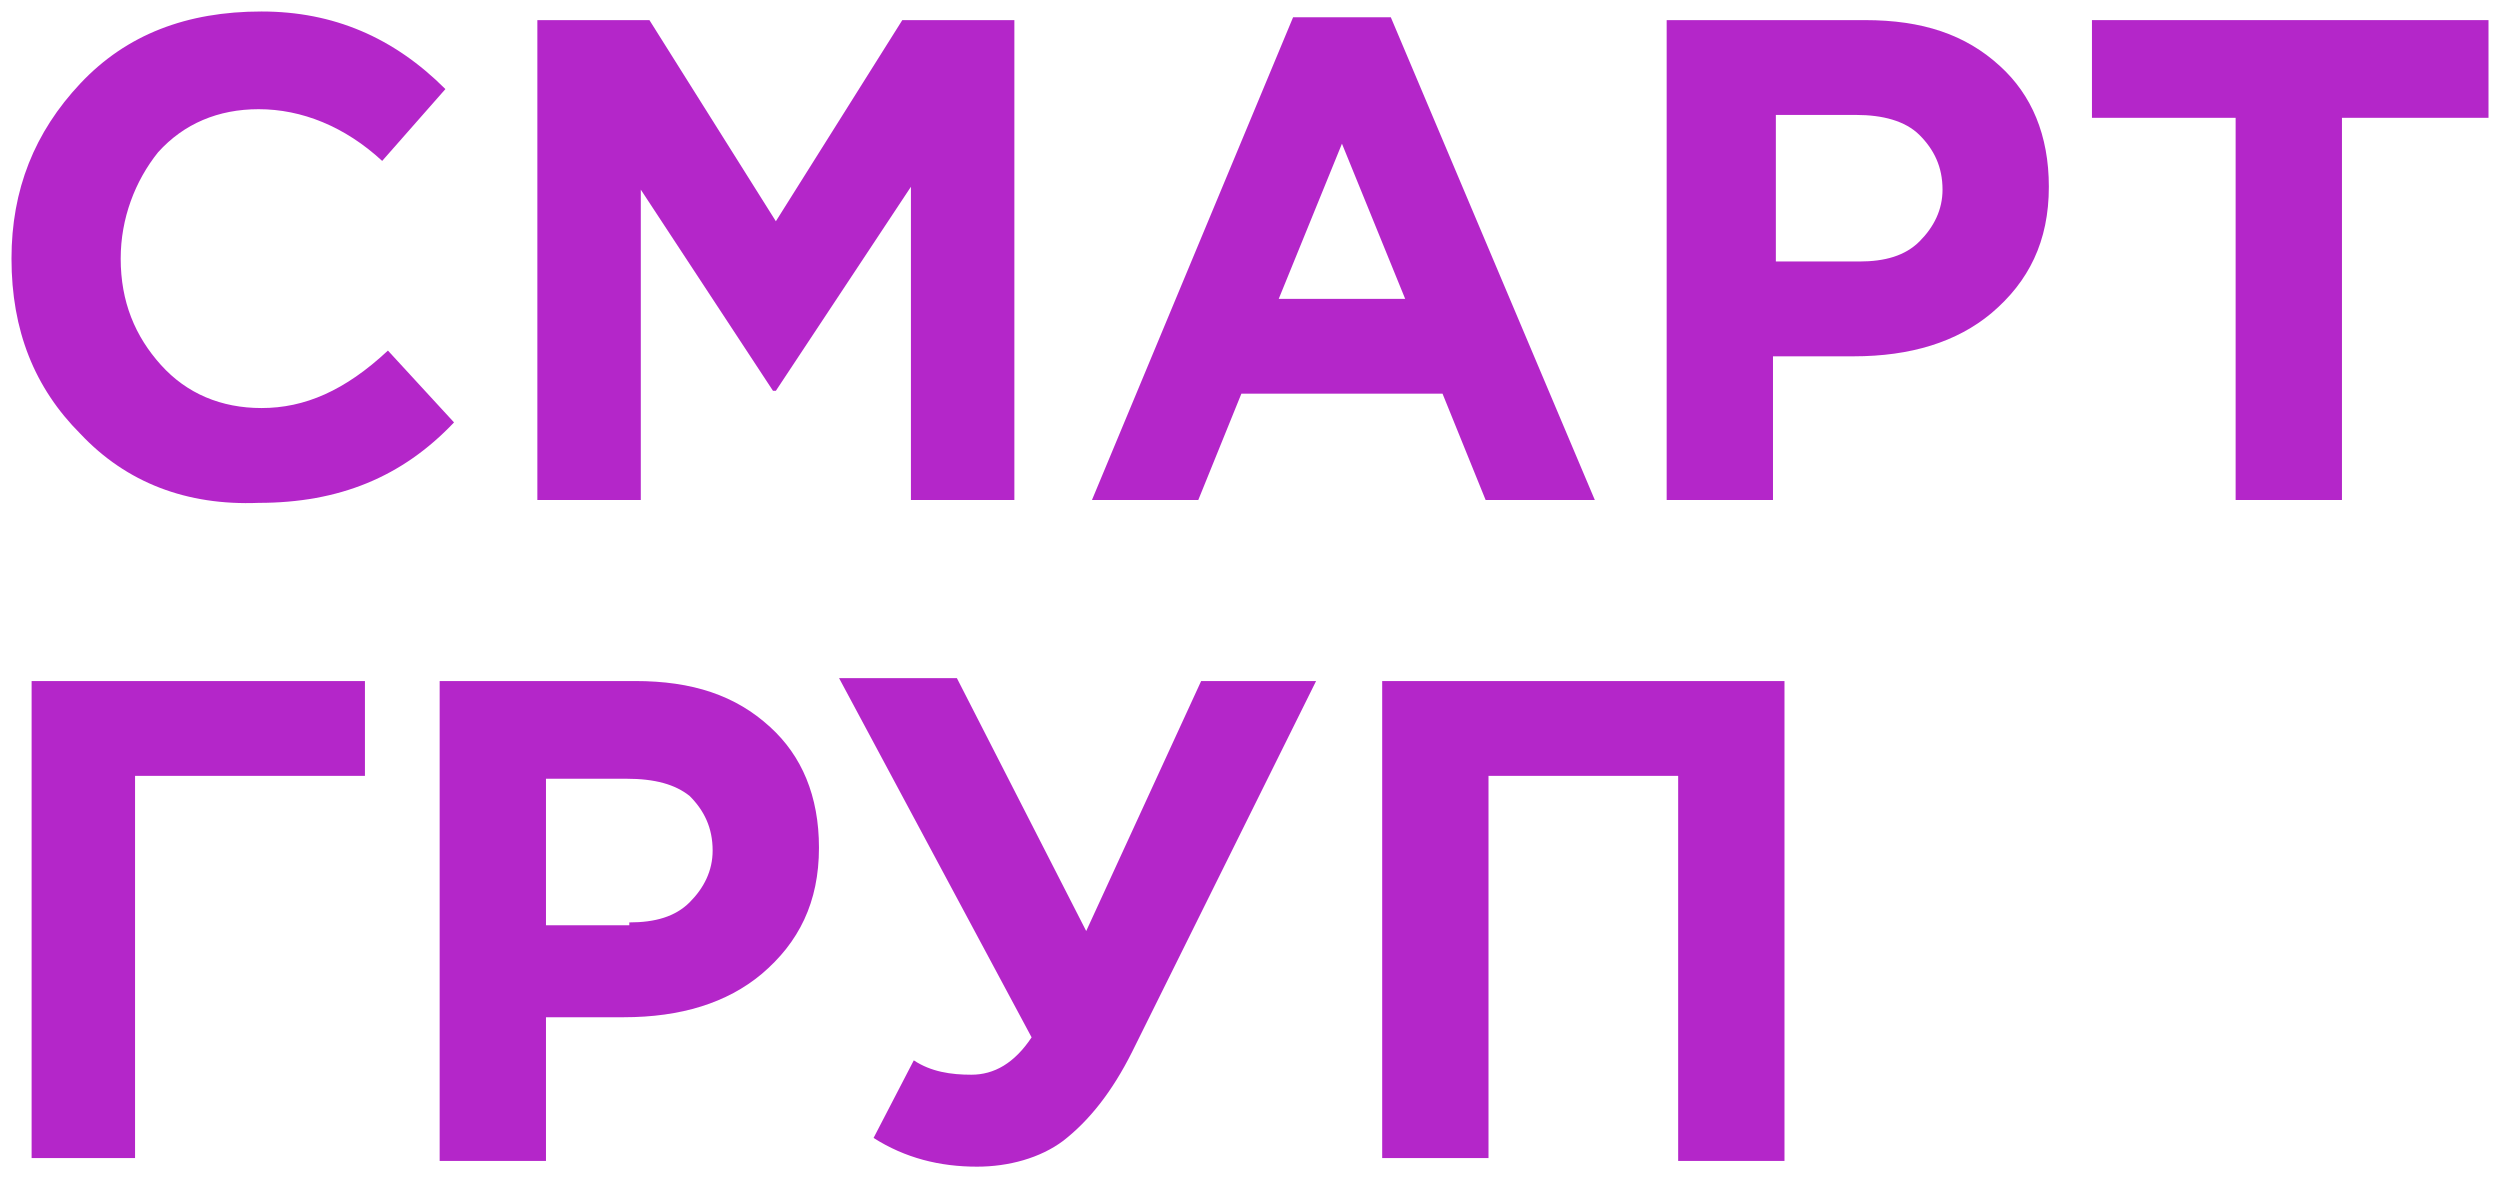 <?xml version="1.0" encoding="UTF-8"?> <!-- Generator: Adobe Illustrator 26.4.1, SVG Export Plug-In . SVG Version: 6.00 Build 0) --> <svg xmlns="http://www.w3.org/2000/svg" xmlns:xlink="http://www.w3.org/1999/xlink" id="Слой_1" x="0px" y="0px" viewBox="0 0 87 41" style="enable-background:new 0 0 87 41;" xml:space="preserve"> <style type="text/css"> .st0{fill:#B426C9;} </style> <g> <g> <path class="st0" d="M2.8,15.1C1.2,13.5,0.4,11.5,0.4,9c0-2.4,0.8-4.4,2.4-6.1c1.6-1.7,3.7-2.5,6.3-2.5c2.5,0,4.6,0.9,6.4,2.7 l-2.2,2.5C12,4.4,10.5,3.8,9,3.8c-1.4,0-2.6,0.5-3.5,1.5C4.7,6.3,4.2,7.6,4.2,9c0,1.5,0.5,2.7,1.4,3.7c0.9,1,2.1,1.5,3.5,1.5 c1.5,0,2.9-0.6,4.4-2l2.3,2.5c-1.8,1.9-4,2.8-6.8,2.8C6.5,17.6,4.4,16.8,2.8,15.1z"></path> <path class="st0" d="M18.7,0.7h3.9l4.4,7l4.4-7h3.9v16.7h-3.6V6.5L27,13.6h-0.1l-4.6-7v10.8h-3.6V0.7z"></path> <path class="st0" d="M45,0.6h3.4l7.1,16.8h-3.8l-1.5-3.7h-7l-1.5,3.7h-3.7L45,0.6z M48.9,10.4L46.7,5l-2.2,5.4H48.9z"></path> <path class="st0" d="M58.1,0.7h6.8c2,0,3.5,0.5,4.7,1.6c1.1,1,1.7,2.4,1.7,4.2c0,1.9-0.7,3.3-2,4.4c-1.2,1-2.8,1.5-4.8,1.5h-2.8v5 h-3.7V0.7z M64.7,9.1c0.9,0,1.6-0.2,2.1-0.7c0.5-0.5,0.8-1.1,0.8-1.8c0-0.8-0.3-1.4-0.8-1.9C66.3,4.2,65.5,4,64.6,4h-2.8v5.1H64.7 z"></path> <path class="st0" d="M77.9,4.1h-5.1V0.7h13.8v3.4h-5.1v13.3h-3.7V4.1z"></path> <path class="st0" d="M4.8,40.3H1.1V23.7h11.6V27h-8V40.3z"></path> <path class="st0" d="M15.3,23.7h6.8c2,0,3.5,0.5,4.7,1.6c1.1,1,1.7,2.4,1.7,4.2c0,1.9-0.7,3.3-2,4.4c-1.2,1-2.8,1.5-4.8,1.5H19v5 h-3.7V23.7z M21.9,32.1c0.9,0,1.6-0.2,2.1-0.7c0.5-0.5,0.8-1.1,0.8-1.8c0-0.8-0.3-1.4-0.8-1.9c-0.5-0.4-1.2-0.6-2.2-0.6H19v5.1 H21.9z"></path> <path class="st0" d="M41.8,23.7h4l-6.4,12.9C38.7,38,37.9,39,37,39.7c-0.8,0.6-1.9,0.9-3,0.9c-1.3,0-2.5-0.3-3.6-1l1.4-2.7 c0.6,0.4,1.3,0.5,2,0.5c0.8,0,1.5-0.4,2.1-1.3l-6.7-12.5h4.1l4.5,8.8L41.8,23.7z"></path> <path class="st0" d="M48.2,23.7h13.9v16.7h-3.7V27h-6.6v13.3h-3.7V23.7z"></path> </g> </g> </svg> 